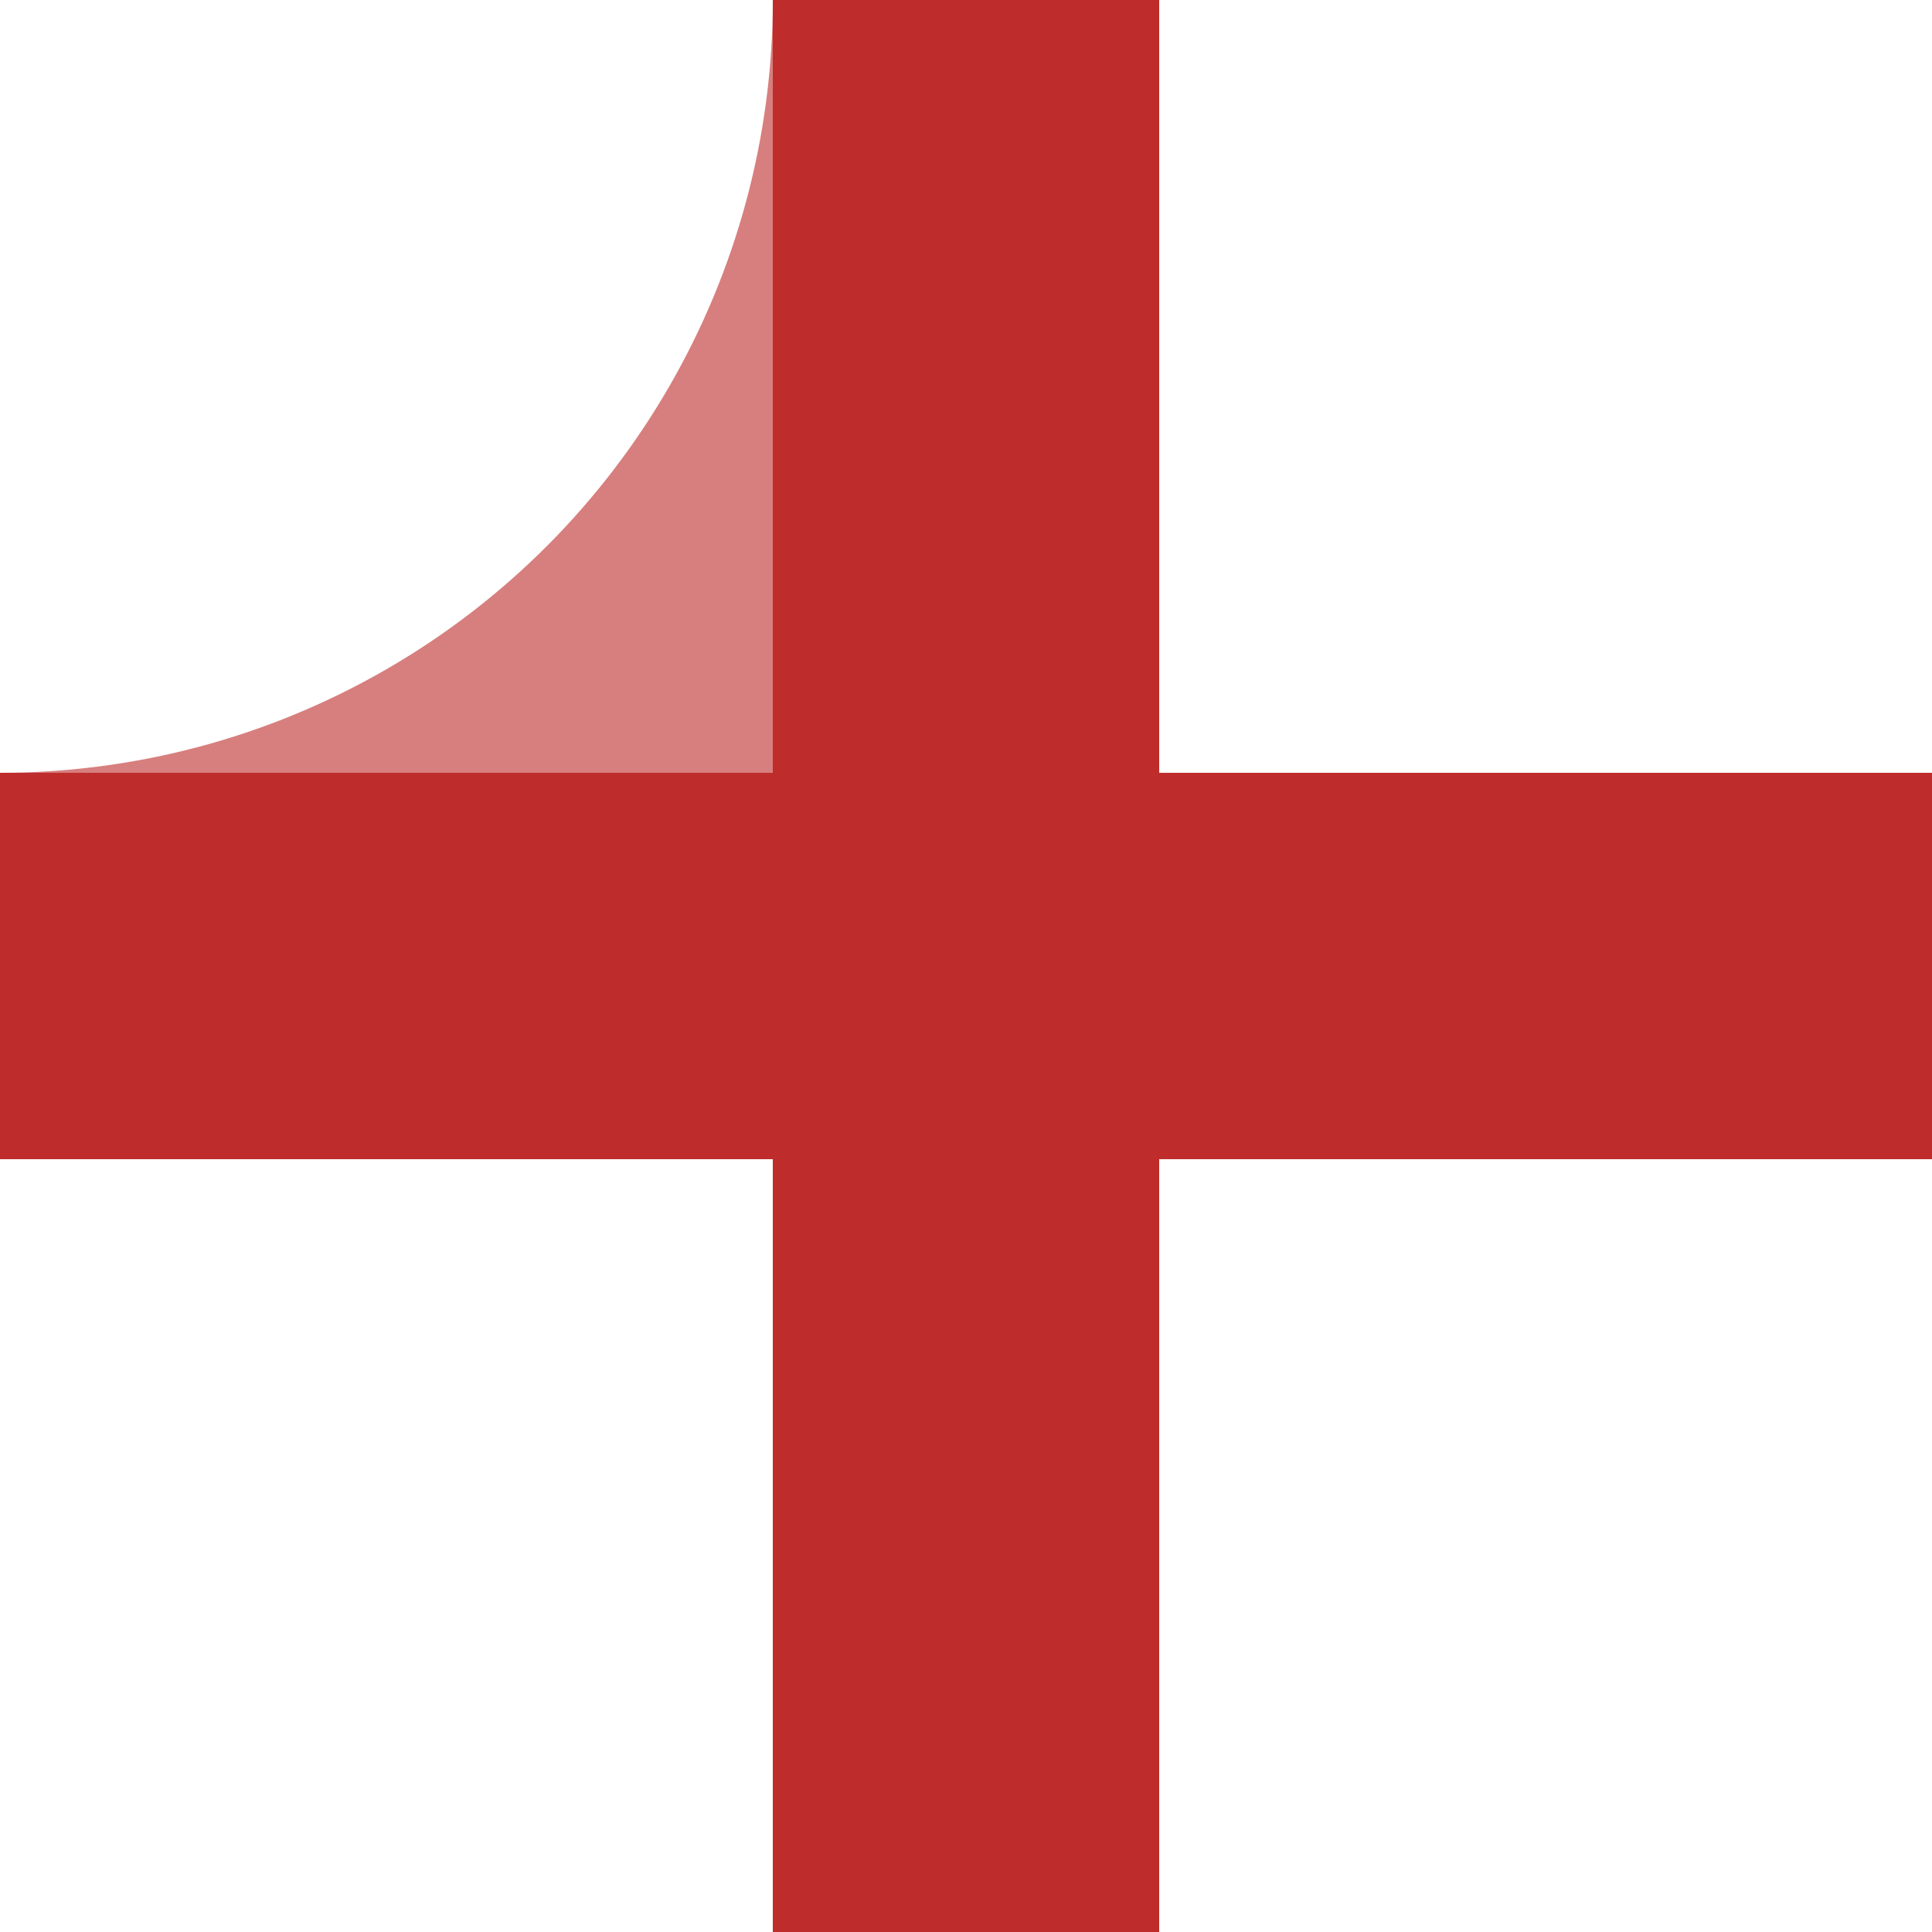 <?xml version="1.0" encoding="iso-8859-1"?>
<!DOCTYPE svg PUBLIC "-//W3C//DTD SVG 1.1//EN" "http://www.w3.org/Graphics/SVG/1.1/DTD/svg11.dtd">
<!-- created by axpde for Wikipedia -->
<svg xmlns="http://www.w3.org/2000/svg"
     width="500" height="500" viewBox="0 0 500 500">
<title>BSicon Kreuzung mit Abzweig</title>

<g stroke="#be2d2c" stroke-width="100" fill="none">
 <circle cx="0" cy="0" r="250" stroke="#d77f7e" />
 <path d="M 250,0 V 500" />
 <path d="M 0,250 H 500" />
</g>
</svg>
